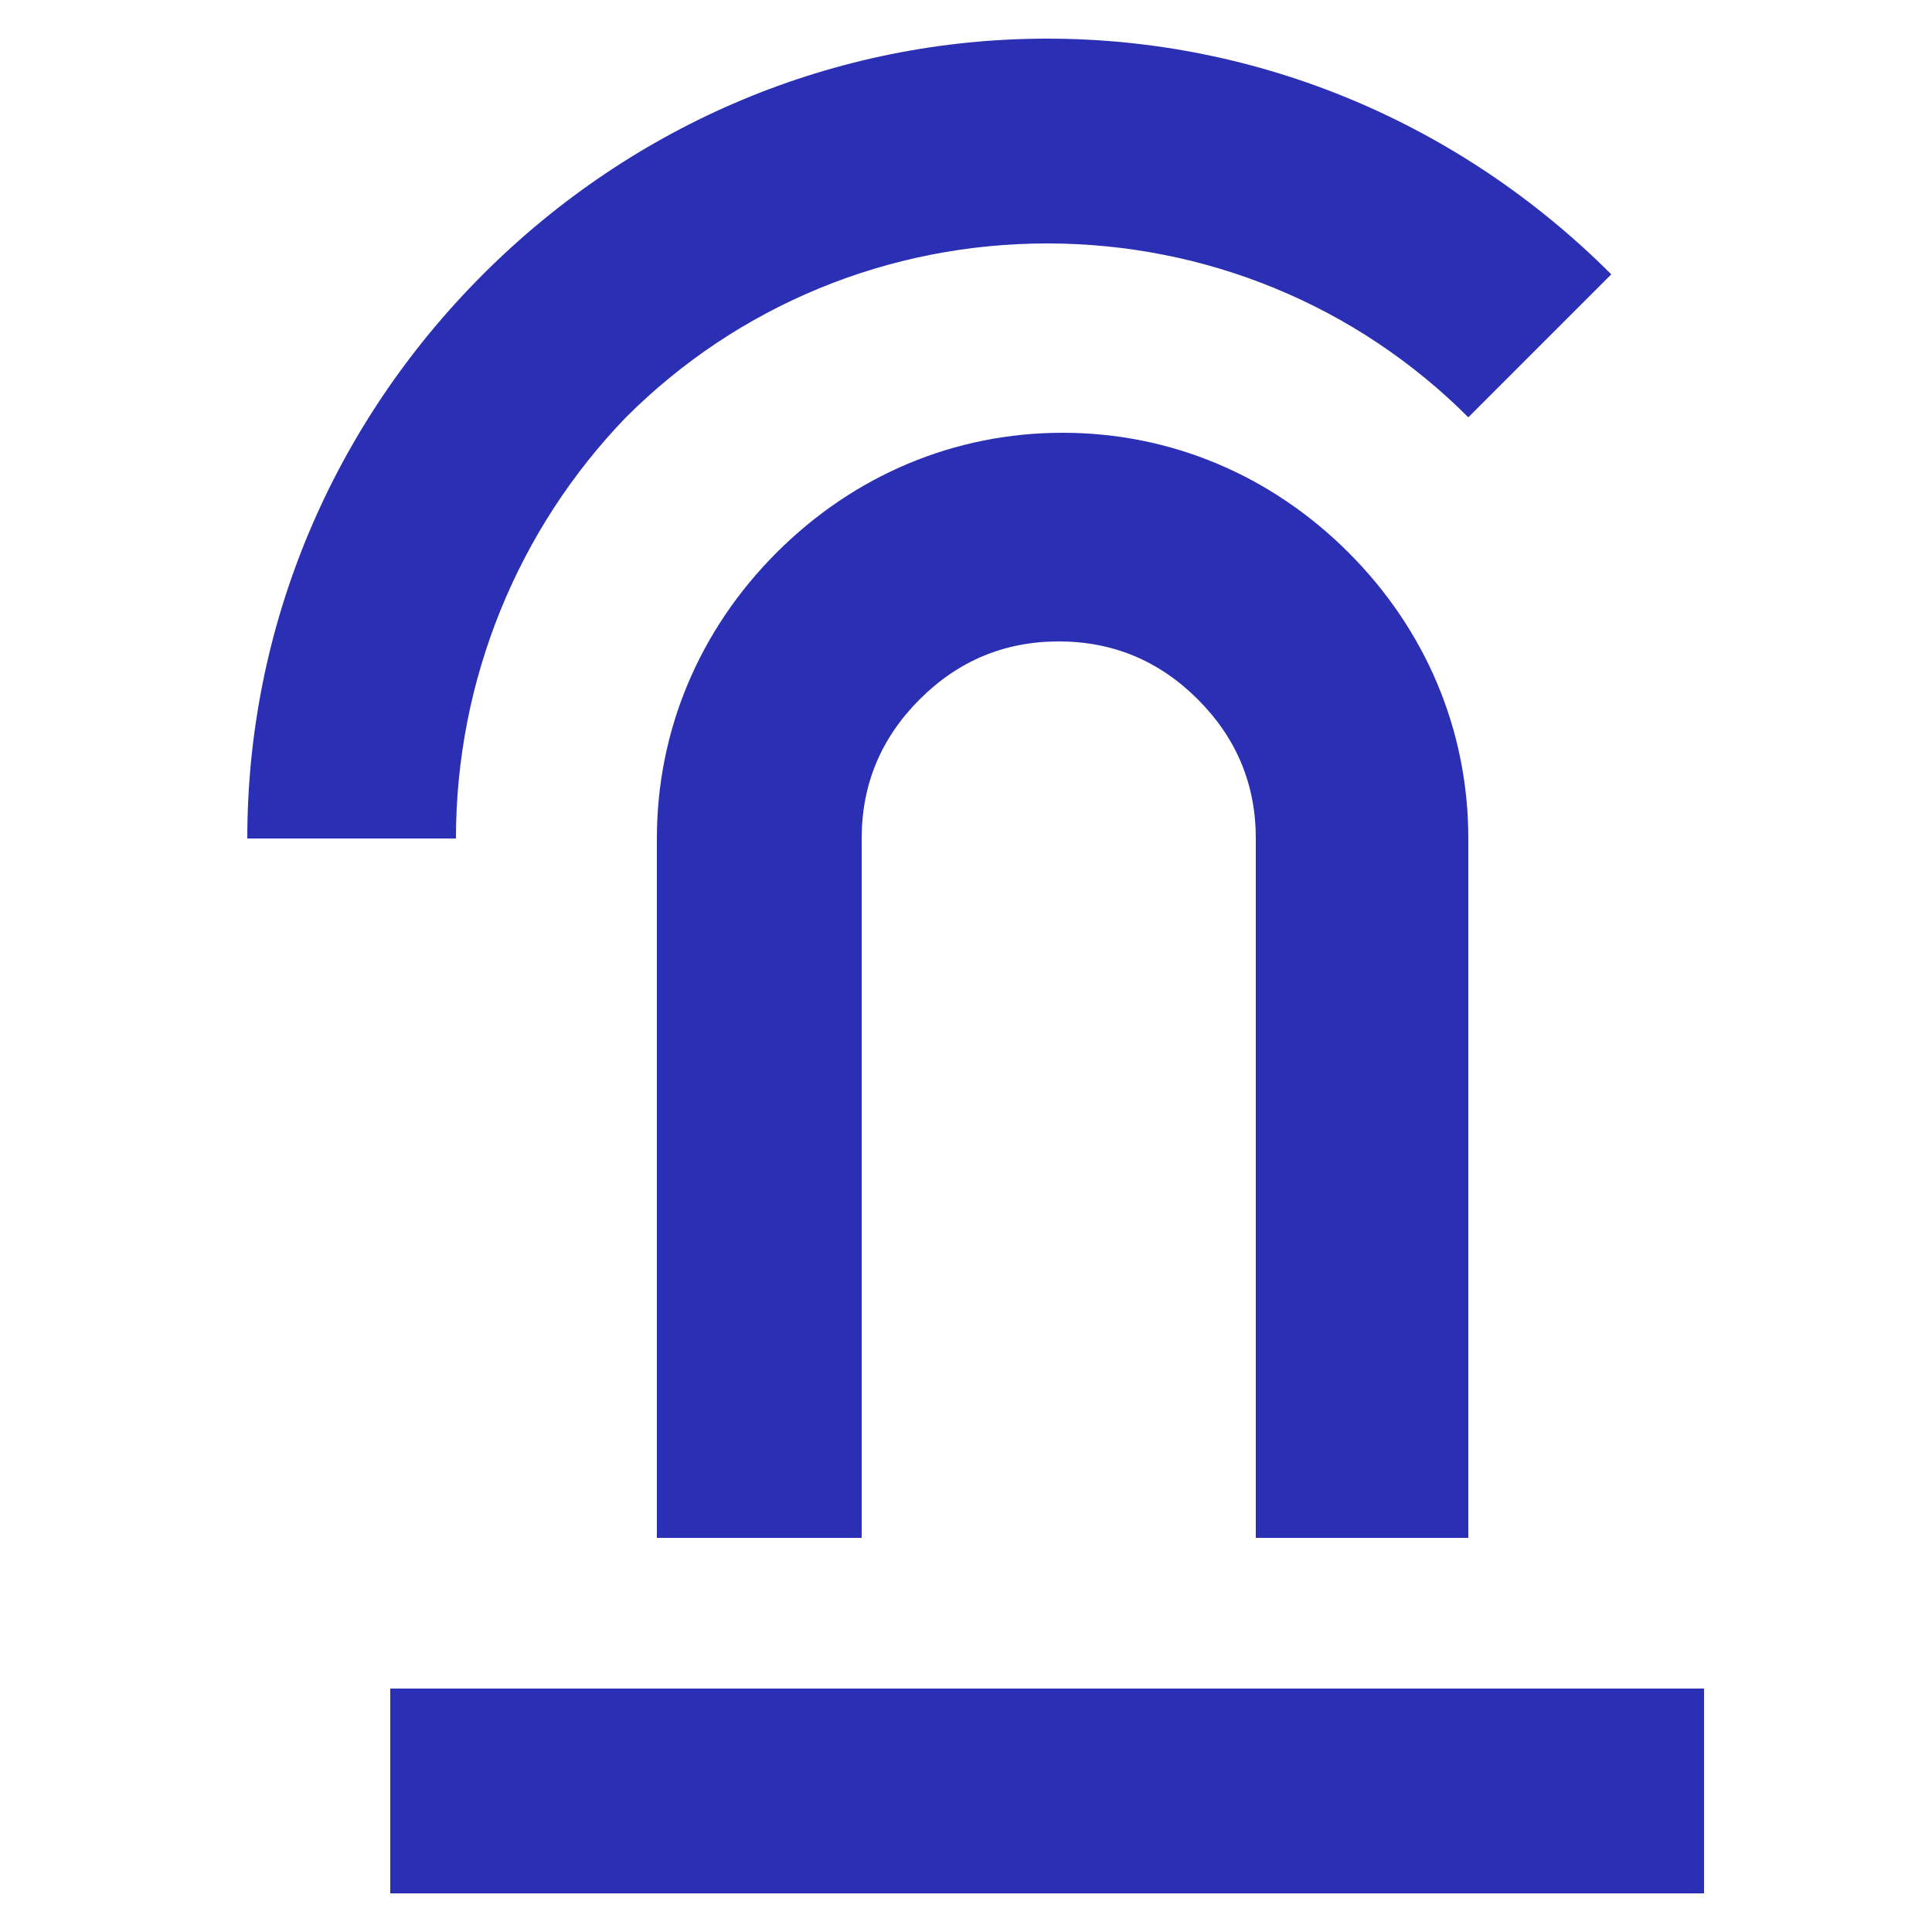 <?xml version="1.0" encoding="utf-8"?>
<!-- Generator: Adobe Illustrator 22.1.0, SVG Export Plug-In . SVG Version: 6.00 Build 0)  -->
<svg version="1.1" id="Layer_1" xmlns="http://www.w3.org/2000/svg" xmlns:xlink="http://www.w3.org/1999/xlink" x="0px" y="0px"
	 viewBox="0 0 50 50" style="enable-background:new 0 0 50 50;" xml:space="preserve">
<style type="text/css">
	.st0{fill:#2B2FB3;}
</style>
<g>
	<path class="st0" d="M37.8,39.8h-5.3V21.7c0-1.4-0.5-2.6-1.5-3.6c-1-1-2.2-1.5-3.6-1.5c-1.4,0-2.6,0.5-3.6,1.5
		c-1,1-1.5,2.2-1.5,3.6v18.1h-5.3V21.7c0-2.8,1.1-5.4,3.1-7.4c2-2,4.6-3.1,7.4-3.1c2.8,0,5.4,1.1,7.4,3.1c2,2,3.1,4.6,3.1,7.4V39.8z
		"/>
	<path class="st0" d="M11.8,21.7H6.4c0-5.5,2.2-10.7,6.1-14.6C16.4,3.2,21.6,1,27.1,1s10.7,2.2,14.6,6.1L38,10.8
		c-2.9-2.9-6.8-4.5-10.9-4.5c-4.1,0-8,1.6-10.9,4.5C13.4,13.7,11.8,17.6,11.8,21.7"/>
	<rect x="10.1" y="43.7" class="st0" width="34" height="5.3"/>
</g>
</svg>
